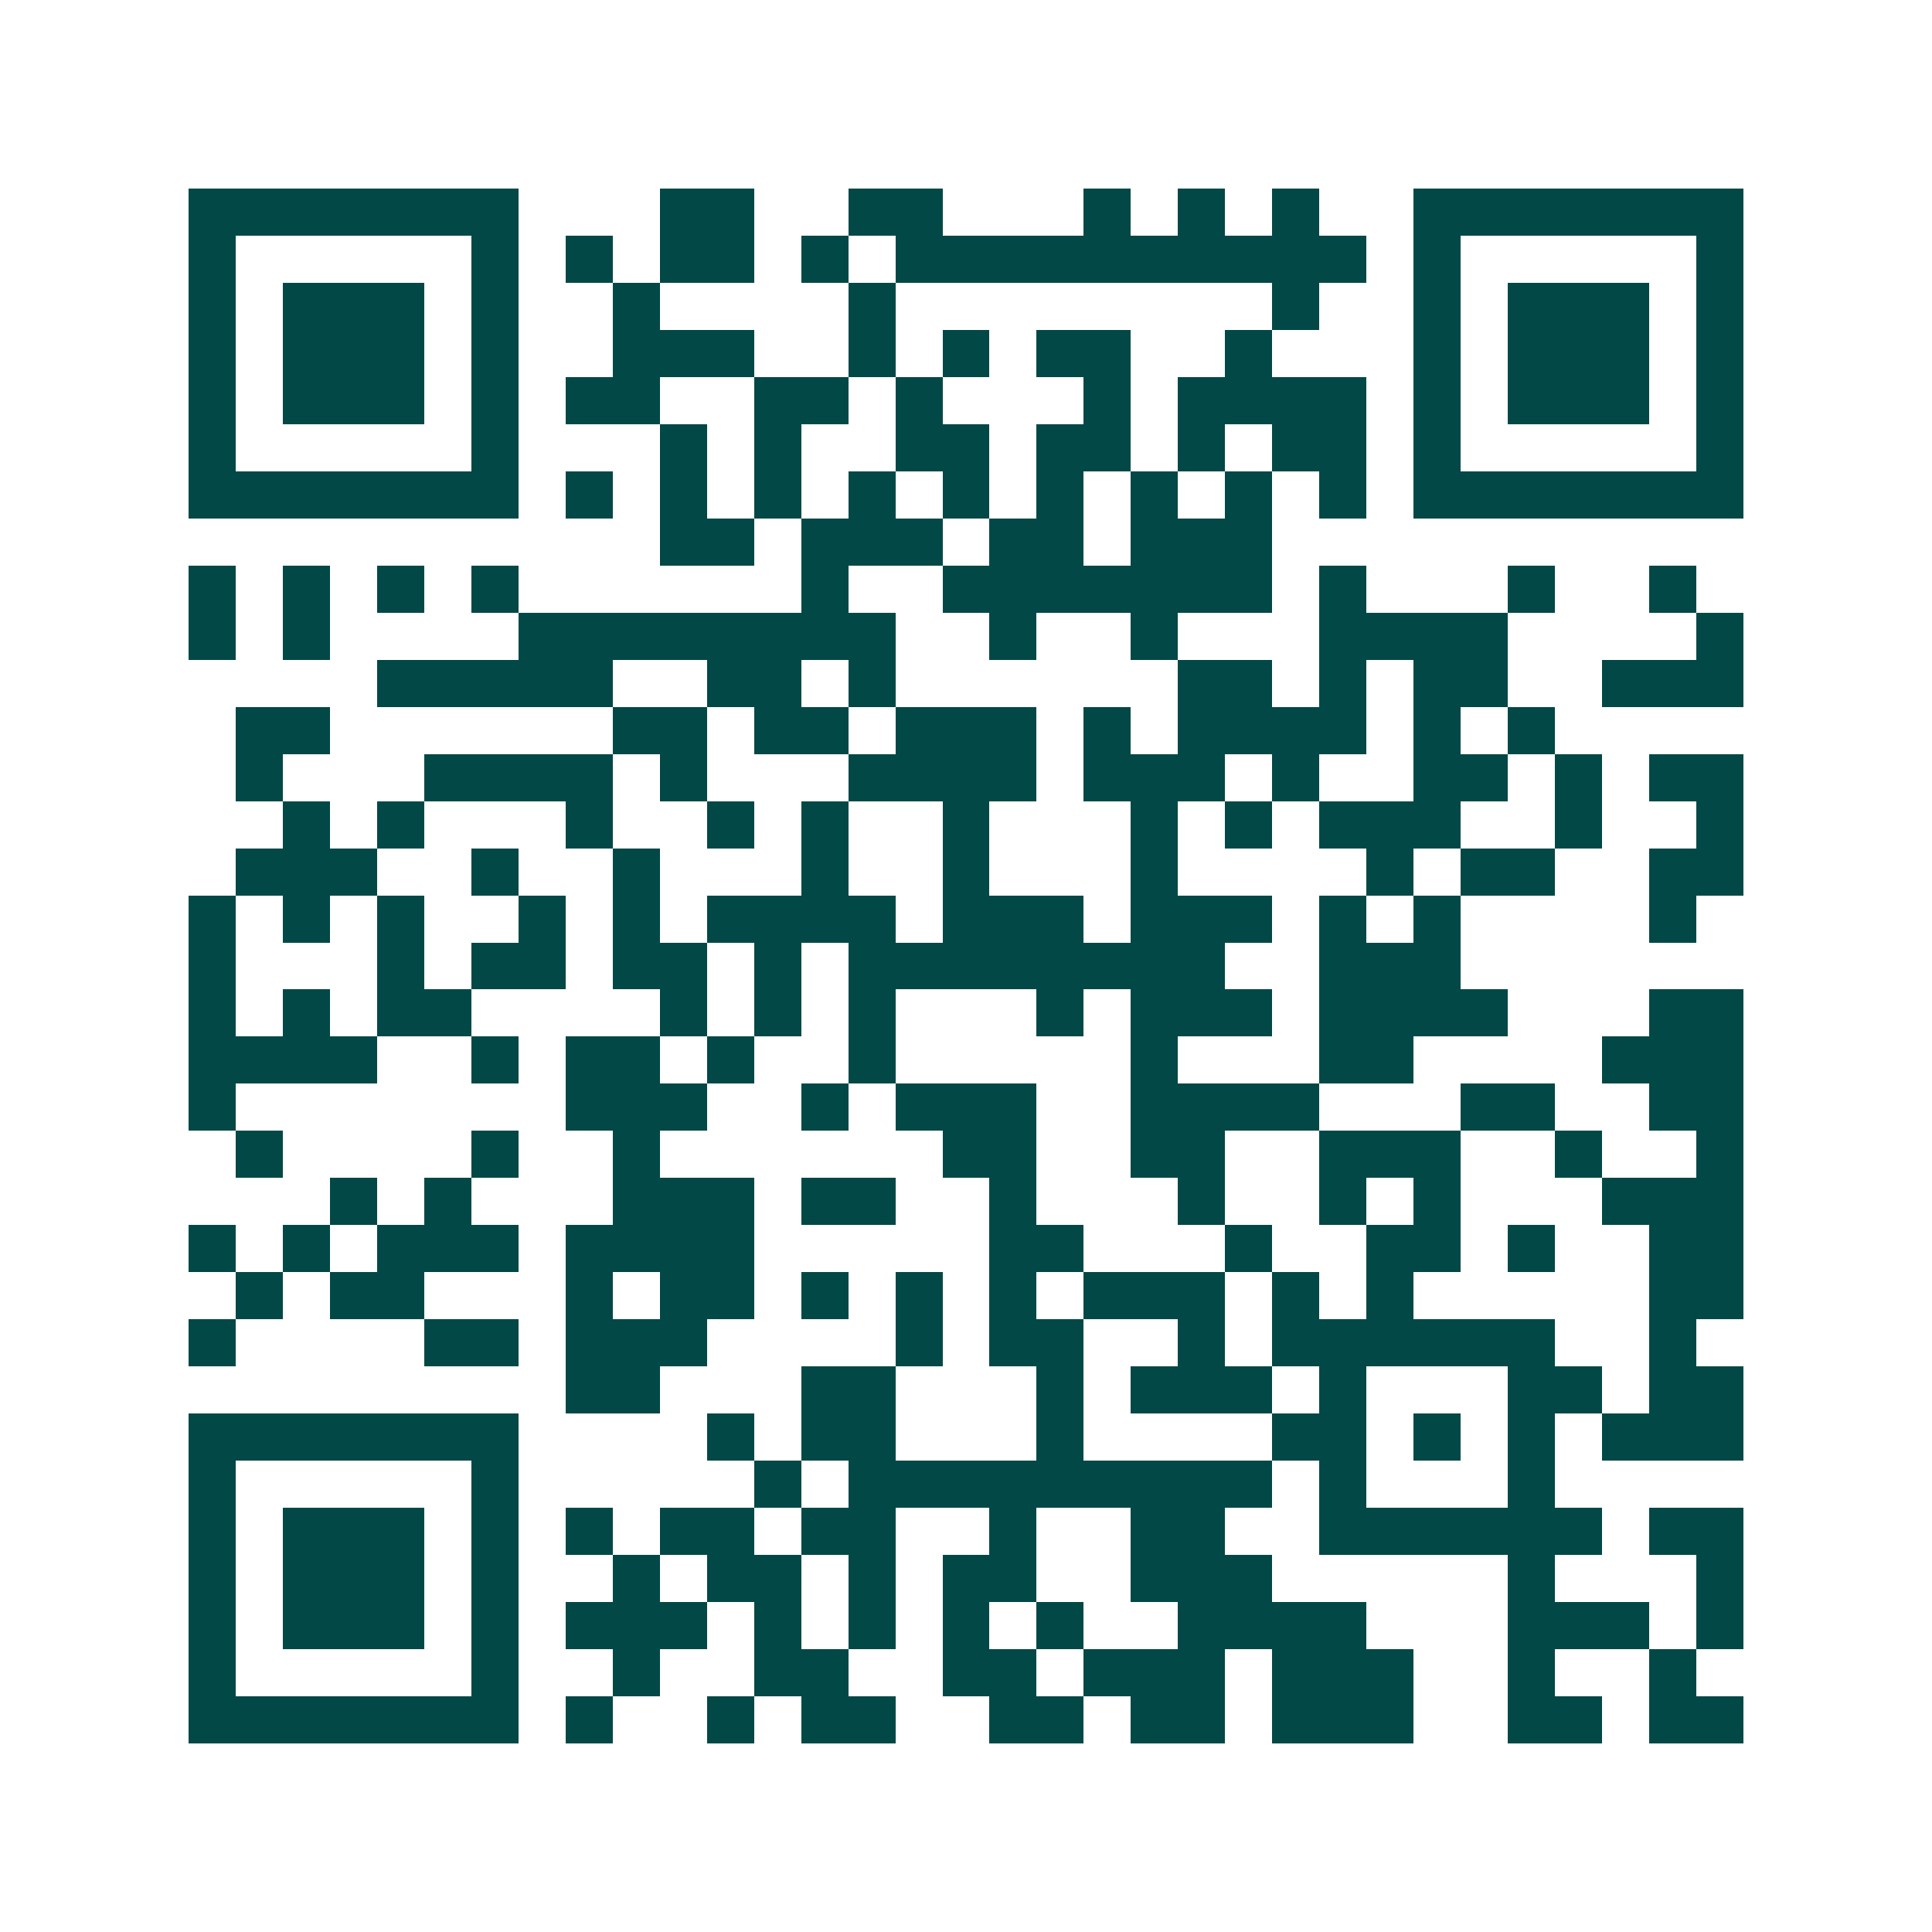 <svg xmlns="http://www.w3.org/2000/svg" width="200" height="200" viewBox="0 0 41 41" shape-rendering="crispEdges"><path fill="#ffffff" d="M0 0h41v41H0z"/><path stroke="#014847" d="M4 4.5h7m3 0h2m2 0h2m3 0h1m1 0h1m1 0h1m2 0h7M4 5.5h1m5 0h1m1 0h1m1 0h2m1 0h1m1 0h10m1 0h1m5 0h1M4 6.5h1m1 0h3m1 0h1m2 0h1m4 0h1m8 0h1m2 0h1m1 0h3m1 0h1M4 7.5h1m1 0h3m1 0h1m2 0h3m2 0h1m1 0h1m1 0h2m2 0h1m3 0h1m1 0h3m1 0h1M4 8.5h1m1 0h3m1 0h1m1 0h2m2 0h2m1 0h1m3 0h1m1 0h4m1 0h1m1 0h3m1 0h1M4 9.5h1m5 0h1m3 0h1m1 0h1m2 0h2m1 0h2m1 0h1m1 0h2m1 0h1m5 0h1M4 10.5h7m1 0h1m1 0h1m1 0h1m1 0h1m1 0h1m1 0h1m1 0h1m1 0h1m1 0h1m1 0h7M14 11.5h2m1 0h3m1 0h2m1 0h3M4 12.5h1m1 0h1m1 0h1m1 0h1m6 0h1m2 0h7m1 0h1m3 0h1m2 0h1M4 13.5h1m1 0h1m4 0h8m2 0h1m2 0h1m3 0h4m4 0h1M8 14.5h5m2 0h2m1 0h1m6 0h2m1 0h1m1 0h2m2 0h3M5 15.5h2m6 0h2m1 0h2m1 0h3m1 0h1m1 0h4m1 0h1m1 0h1M5 16.5h1m3 0h4m1 0h1m3 0h4m1 0h3m1 0h1m2 0h2m1 0h1m1 0h2M6 17.5h1m1 0h1m3 0h1m2 0h1m1 0h1m2 0h1m3 0h1m1 0h1m1 0h3m2 0h1m2 0h1M5 18.5h3m2 0h1m2 0h1m3 0h1m2 0h1m3 0h1m4 0h1m1 0h2m2 0h2M4 19.5h1m1 0h1m1 0h1m2 0h1m1 0h1m1 0h4m1 0h3m1 0h3m1 0h1m1 0h1m4 0h1M4 20.5h1m3 0h1m1 0h2m1 0h2m1 0h1m1 0h8m2 0h3M4 21.5h1m1 0h1m1 0h2m4 0h1m1 0h1m1 0h1m3 0h1m1 0h3m1 0h4m3 0h2M4 22.5h4m2 0h1m1 0h2m1 0h1m2 0h1m5 0h1m3 0h2m4 0h3M4 23.5h1m7 0h3m2 0h1m1 0h3m2 0h4m3 0h2m2 0h2M5 24.5h1m4 0h1m2 0h1m6 0h2m2 0h2m2 0h3m2 0h1m2 0h1M7 25.5h1m1 0h1m3 0h3m1 0h2m2 0h1m3 0h1m2 0h1m1 0h1m3 0h3M4 26.5h1m1 0h1m1 0h3m1 0h4m5 0h2m3 0h1m2 0h2m1 0h1m2 0h2M5 27.5h1m1 0h2m3 0h1m1 0h2m1 0h1m1 0h1m1 0h1m1 0h3m1 0h1m1 0h1m5 0h2M4 28.5h1m4 0h2m1 0h3m4 0h1m1 0h2m2 0h1m1 0h6m2 0h1M12 29.5h2m3 0h2m3 0h1m1 0h3m1 0h1m3 0h2m1 0h2M4 30.5h7m4 0h1m1 0h2m3 0h1m4 0h2m1 0h1m1 0h1m1 0h3M4 31.5h1m5 0h1m5 0h1m1 0h9m1 0h1m3 0h1M4 32.5h1m1 0h3m1 0h1m1 0h1m1 0h2m1 0h2m2 0h1m2 0h2m2 0h6m1 0h2M4 33.5h1m1 0h3m1 0h1m2 0h1m1 0h2m1 0h1m1 0h2m2 0h3m5 0h1m3 0h1M4 34.5h1m1 0h3m1 0h1m1 0h3m1 0h1m1 0h1m1 0h1m1 0h1m2 0h4m3 0h3m1 0h1M4 35.5h1m5 0h1m2 0h1m2 0h2m2 0h2m1 0h3m1 0h3m2 0h1m2 0h1M4 36.5h7m1 0h1m2 0h1m1 0h2m2 0h2m1 0h2m1 0h3m2 0h2m1 0h2"/></svg>
